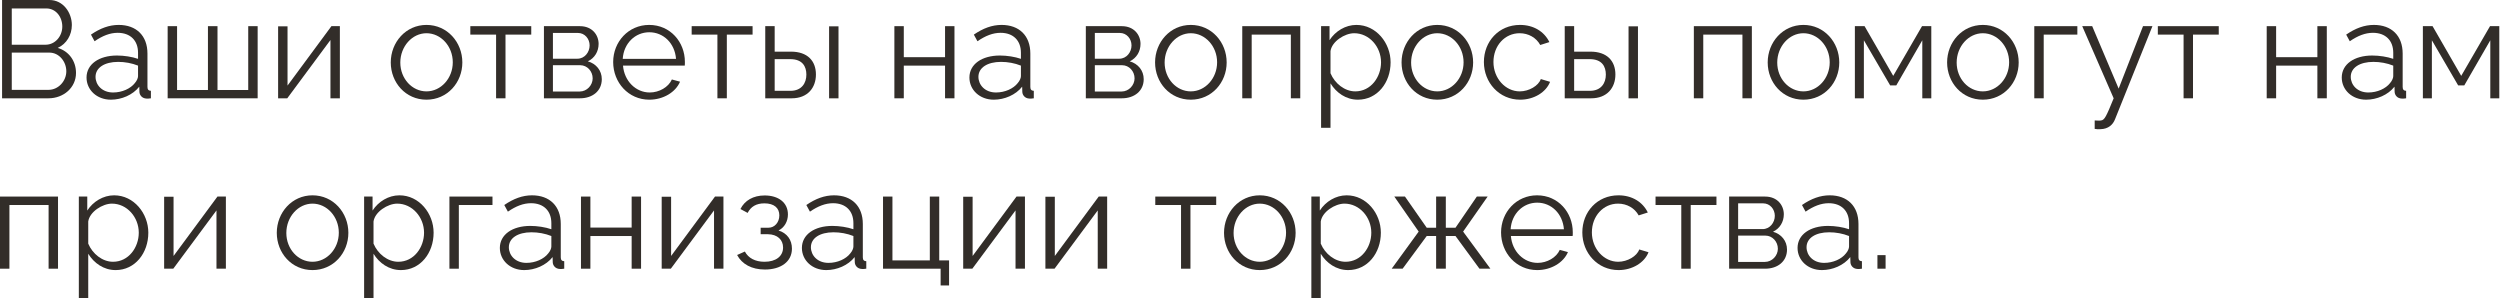 <?xml version="1.0" encoding="UTF-8"?> <svg xmlns="http://www.w3.org/2000/svg" viewBox="0 0 234.68 27.999" fill="none"><path d="M4.549 9.228H0.195V0H4.64C5.939 0 6.745 1.196 6.745 2.352C6.745 3.275 6.251 4.12 5.42 4.497C6.472 4.809 7.135 5.731 7.135 6.849C7.135 8.227 5.965 9.228 4.549 9.228ZM1.105 0.793V4.198H4.276C5.186 4.198 5.848 3.392 5.848 2.495C5.848 1.56 5.225 0.793 4.354 0.793H1.105ZM4.64 4.939H1.105V8.435H4.549C5.485 8.435 6.225 7.603 6.225 6.693C6.225 5.783 5.55 4.939 4.64 4.939Z" fill="#322D29"></path><path d="M8.123 7.278C8.123 6.03 9.293 5.212 10.982 5.212C11.645 5.212 12.399 5.329 12.958 5.524V4.952C12.958 3.808 12.243 3.08 11.047 3.08C10.332 3.08 9.631 3.353 8.877 3.873L8.539 3.249C9.41 2.651 10.254 2.339 11.138 2.339C12.802 2.339 13.842 3.353 13.842 5.03V8.162C13.842 8.409 13.946 8.513 14.166 8.526V9.228C13.972 9.254 13.842 9.267 13.764 9.254C13.322 9.241 13.101 8.916 13.088 8.63L13.075 8.136C12.464 8.916 11.411 9.358 10.41 9.358C9.085 9.358 8.123 8.435 8.123 7.278ZM12.659 7.798C12.854 7.577 12.958 7.317 12.958 7.148V6.16C12.373 5.926 11.723 5.809 11.086 5.809C9.813 5.809 8.968 6.355 8.968 7.213C8.968 7.967 9.579 8.682 10.618 8.682C11.463 8.682 12.256 8.318 12.659 7.798Z" fill="#322D29"></path><path d="M15.738 9.228V2.456H16.622V8.448H19.52V2.456H20.417V8.448H23.302V2.456H24.186V9.228H15.738Z" fill="#322D29"></path><path d="M26.107 9.228V2.469H26.991V8.032L31.111 2.456H31.904V9.228H31.02V3.756L26.965 9.228H26.107Z" fill="#322D29"></path><path d="M36.682 5.861C36.682 3.964 38.098 2.339 40.035 2.339C41.984 2.339 43.401 3.964 43.401 5.861C43.401 7.746 41.997 9.358 40.035 9.358C38.072 9.358 36.682 7.746 36.682 5.861ZM40.035 8.578C41.387 8.578 42.504 7.356 42.504 5.848C42.504 4.341 41.387 3.119 40.035 3.119C38.696 3.119 37.578 4.354 37.578 5.874C37.578 7.382 38.683 8.578 40.035 8.578Z" fill="#322D29"></path><path d="M46.569 9.228V3.249H44.151V2.456H49.87V3.249H47.452V9.228H46.569Z" fill="#322D29"></path><path d="M51.06 9.228V2.456H54.439C55.596 2.456 56.193 3.288 56.193 4.12C56.193 4.835 55.817 5.459 55.18 5.757C55.959 5.978 56.492 6.615 56.492 7.434C56.492 8.526 55.635 9.228 54.439 9.228H51.06ZM51.904 5.511H54.205C54.881 5.511 55.349 4.9 55.349 4.263C55.349 3.639 54.894 3.093 54.257 3.093H51.904V5.511ZM51.904 8.591H54.413C55.102 8.591 55.635 7.993 55.635 7.356C55.635 6.693 55.128 6.121 54.465 6.121H51.904V8.591Z" fill="#322D29"></path><path d="M60.952 9.358C58.99 9.358 57.56 7.746 57.56 5.822C57.56 3.925 58.99 2.339 60.939 2.339C62.928 2.339 64.292 3.951 64.292 5.809C64.292 5.952 64.292 6.095 64.279 6.16H58.483C58.6 7.616 59.691 8.682 60.991 8.682C61.875 8.682 62.746 8.188 63.071 7.46L63.837 7.668C63.421 8.656 62.265 9.358 60.952 9.358ZM58.457 5.524H63.46C63.344 4.055 62.278 3.028 60.952 3.028C59.626 3.028 58.548 4.068 58.457 5.524Z" fill="#322D29"></path><path d="M67.345 9.228V3.249H64.928V2.456H70.646V3.249H68.229V9.228H67.345Z" fill="#322D29"></path><path d="M71.836 9.228V2.456H72.72V4.848H74.254C75.8 4.848 76.593 5.718 76.593 6.992C76.593 8.24 75.813 9.228 74.319 9.228H71.836ZM77.828 9.228V2.469H78.712V9.228H77.828ZM72.72 8.526H74.202C75.254 8.526 75.696 7.798 75.696 7.005C75.696 6.238 75.332 5.55 74.176 5.55H72.72V8.526Z" fill="#322D29"></path><path d="M83.957 9.228V2.456H84.841V5.368H88.714V2.456H89.598V9.228H88.714V6.16H84.841V9.228H83.957Z" fill="#322D29"></path><path d="M91.001 7.278C91.001 6.03 92.171 5.212 93.861 5.212C94.524 5.212 95.277 5.329 95.836 5.524V4.952C95.836 3.808 95.122 3.08 93.926 3.08C93.211 3.08 92.509 3.353 91.755 3.873L91.417 3.249C92.288 2.651 93.133 2.339 94.017 2.339C95.68 2.339 96.72 3.353 96.72 5.03V8.162C96.72 8.409 96.824 8.513 97.045 8.526V9.228C96.85 9.254 96.72 9.267 96.642 9.254C96.2 9.241 95.979 8.916 95.966 8.63L95.953 8.136C95.342 8.916 94.29 9.358 93.289 9.358C91.963 9.358 91.001 8.435 91.001 7.278ZM95.537 7.798C95.732 7.577 95.836 7.317 95.836 7.148V6.16C95.251 5.926 94.602 5.809 93.965 5.809C92.691 5.809 91.846 6.355 91.846 7.213C91.846 7.967 92.457 8.682 93.497 8.682C94.342 8.682 95.134 8.318 95.537 7.798Z" fill="#322D29"></path><path d="M101.929 9.228V2.456H105.308C106.465 2.456 107.063 3.288 107.063 4.12C107.063 4.835 106.686 5.459 106.049 5.757C106.829 5.978 107.362 6.615 107.362 7.434C107.362 8.526 106.504 9.228 105.308 9.228H101.929ZM102.774 5.511H105.074C105.75 5.511 106.218 4.9 106.218 4.263C106.218 3.639 105.763 3.093 105.126 3.093H102.774V5.511ZM102.774 8.591H105.282C105.971 8.591 106.504 7.993 106.504 7.356C106.504 6.693 105.997 6.121 105.334 6.121H102.774V8.591Z" fill="#322D29"></path><path d="M108.429 5.861C108.429 3.964 109.846 2.339 111.783 2.339C113.732 2.339 115.149 3.964 115.149 5.861C115.149 7.746 113.745 9.358 111.783 9.358C109.82 9.358 108.429 7.746 108.429 5.861ZM111.783 8.578C113.134 8.578 114.252 7.356 114.252 5.848C114.252 4.341 113.134 3.119 111.783 3.119C110.444 3.119 109.326 4.354 109.326 5.874C109.326 7.382 110.431 8.578 111.783 8.578Z" fill="#322D29"></path><path d="M116.614 9.228V2.456H122.059V9.228H121.175V3.249H117.498V9.228H116.614Z" fill="#322D29"></path><path d="M124.897 7.824V11.996H124.013V2.456H124.806V3.769C125.352 2.924 126.301 2.339 127.328 2.339C129.186 2.339 130.538 4.042 130.538 5.848C130.538 7.759 129.29 9.358 127.471 9.358C126.34 9.358 125.43 8.695 124.897 7.824ZM129.641 5.848C129.641 4.393 128.536 3.119 127.12 3.119C126.236 3.119 125.027 3.886 124.897 4.796V6.875C125.3 7.837 126.223 8.578 127.224 8.578C128.692 8.578 129.641 7.226 129.641 5.848Z" fill="#322D29"></path><path d="M131.567 5.861C131.567 3.964 132.983 2.339 134.92 2.339C136.869 2.339 138.286 3.964 138.286 5.861C138.286 7.746 136.882 9.358 134.92 9.358C132.957 9.358 131.567 7.746 131.567 5.861ZM134.92 8.578C136.272 8.578 137.389 7.356 137.389 5.848C137.389 4.341 136.272 3.119 134.92 3.119C133.581 3.119 132.464 4.354 132.464 5.874C132.464 7.382 133.568 8.578 134.92 8.578Z" fill="#322D29"></path><path d="M142.701 9.358C140.726 9.358 139.296 7.746 139.296 5.822C139.296 3.899 140.687 2.339 142.688 2.339C143.962 2.339 144.963 2.963 145.444 3.951L144.586 4.224C144.209 3.535 143.481 3.119 142.649 3.119C141.272 3.119 140.193 4.276 140.193 5.822C140.193 7.356 141.324 8.578 142.662 8.578C143.533 8.578 144.43 8.045 144.638 7.421L145.509 7.681C145.132 8.656 144.001 9.358 142.701 9.358Z" fill="#322D29"></path><path d="M146.884 9.228V2.456H147.768V4.848H149.301C150.848 4.848 151.641 5.718 151.641 6.992C151.641 8.24 150.861 9.228 149.366 9.228H146.884ZM152.875 9.228V2.469H153.759V9.228H152.875ZM147.768 8.526H149.249C150.302 8.526 150.744 7.798 150.744 7.005C150.744 6.238 150.38 5.55 149.223 5.55H147.768V8.526Z" fill="#322D29"></path><path d="M159.005 9.228V2.456H164.45V9.228H163.566V3.249H159.889V9.228H159.005Z" fill="#322D29"></path><path d="M165.937 5.861C165.937 3.964 167.353 2.339 169.29 2.339C171.239 2.339 172.656 3.964 172.656 5.861C172.656 7.746 171.252 9.358 169.29 9.358C167.327 9.358 165.937 7.746 165.937 5.861ZM169.29 8.578C170.641 8.578 171.759 7.356 171.759 5.848C171.759 4.341 170.641 3.119 169.29 3.119C167.951 3.119 166.833 4.354 166.833 5.874C166.833 7.382 167.938 8.578 169.29 8.578Z" fill="#322D29"></path><path d="M174.121 9.228V2.456H175.031L177.721 7.122L180.424 2.456H181.295V9.228H180.45V3.782L178.007 8.019H177.435L174.966 3.782V9.228H174.121Z" fill="#322D29"></path><path d="M182.779 5.861C182.779 3.964 184.196 2.339 186.132 2.339C188.081 2.339 189.498 3.964 189.498 5.861C189.498 7.746 188.094 9.358 186.132 9.358C184.17 9.358 182.779 7.746 182.779 5.861ZM186.132 8.578C187.484 8.578 188.601 7.356 188.601 5.848C188.601 4.341 187.484 3.119 186.132 3.119C184.793 3.119 183.676 4.354 183.676 5.874C183.676 7.382 184.78 8.578 186.132 8.578Z" fill="#322D29"></path><path d="M190.963 9.228V2.456H195.005V3.249H191.847V9.228H190.963Z" fill="#322D29"></path><path d="M196.633 11.307C196.867 11.32 197.127 11.333 197.231 11.307C197.556 11.268 197.712 10.956 198.414 9.228L195.463 2.456H196.399L198.882 8.318L201.169 2.456H202.053L198.544 11.19C198.349 11.697 197.92 12.113 197.166 12.126C197.01 12.139 196.854 12.139 196.633 12.1V11.307Z" fill="#322D29"></path><path d="M204.977 9.228V3.249H202.56V2.456H208.278V3.249H205.861V9.228H204.977Z" fill="#322D29"></path><path d="M212.78 9.228V2.456H213.664V5.368H217.537V2.456H218.421V9.228H217.537V6.16H213.664V9.228H212.78Z" fill="#322D29"></path><path d="M219.825 7.278C219.825 6.03 220.995 5.212 222.684 5.212C223.347 5.212 224.101 5.329 224.659 5.524V4.952C224.659 3.808 223.945 3.08 222.749 3.08C222.034 3.08 221.332 3.353 220.579 3.873L220.241 3.249C221.112 2.651 221.956 2.339 222.84 2.339C224.503 2.339 225.543 3.353 225.543 5.03V8.162C225.543 8.409 225.647 8.513 225.868 8.526V9.228C225.673 9.254 225.543 9.267 225.465 9.254C225.023 9.241 224.802 8.916 224.789 8.63L224.776 8.136C224.166 8.916 223.113 9.358 222.112 9.358C220.787 9.358 219.825 8.435 219.825 7.278ZM224.361 7.798C224.555 7.577 224.659 7.317 224.659 7.148V6.16C224.075 5.926 223.425 5.809 222.788 5.809C221.514 5.809 220.67 6.355 220.67 7.213C220.67 7.967 221.28 8.682 222.32 8.682C223.165 8.682 223.958 8.318 224.361 7.798Z" fill="#322D29"></path><path d="M227.44 9.228V2.456H228.35L231.04 7.122L233.743 2.456H234.614V9.228H233.769V3.782L231.326 8.019H230.754L228.285 3.782V9.228H227.44Z" fill="#322D29"></path><path d="M0 25.223V18.452H5.446V25.223H4.562V19.245H0.884V25.223H0Z" fill="#322D29"></path><path d="M8.283 23.82V27.992H7.4V18.452H8.192V19.765C8.738 18.92 9.687 18.335 10.714 18.335C12.572 18.335 13.924 20.038 13.924 21.844C13.924 23.755 12.676 25.353 10.857 25.353C9.726 25.353 8.816 24.69 8.283 23.82ZM13.027 21.844C13.027 20.389 11.923 19.115 10.506 19.115C9.622 19.115 8.413 19.882 8.283 20.791V22.871C8.686 23.833 9.609 24.573 10.61 24.573C12.078 24.573 13.027 23.222 13.027 21.844Z" fill="#322D29"></path><path d="M15.408 25.223V18.465H16.292V24.028L20.412 18.452H21.204V25.223H20.321V19.752L16.266 25.223H15.408Z" fill="#322D29"></path><path d="M25.982 21.857C25.982 19.96 27.399 18.335 29.335 18.335C31.285 18.335 32.702 19.96 32.702 21.857C32.702 23.742 31.298 25.353 29.335 25.353C27.373 25.353 25.982 23.742 25.982 21.857ZM29.335 24.573C30.687 24.573 31.805 23.352 31.805 21.844C31.805 20.337 30.687 19.115 29.335 19.115C27.997 19.115 26.879 20.35 26.879 21.87C26.879 23.378 27.984 24.573 29.335 24.573Z" fill="#322D29"></path><path d="M35.063 23.82V27.992H34.18V18.452H34.973V19.765C35.518 18.92 36.467 18.335 37.494 18.335C39.352 18.335 40.704 20.038 40.704 21.844C40.704 23.755 39.456 25.353 37.637 25.353C36.506 25.353 35.596 24.69 35.063 23.82ZM39.807 21.844C39.807 20.389 38.703 19.115 37.286 19.115C36.402 19.115 35.193 19.882 35.063 20.791V22.871C35.466 23.833 36.389 24.573 37.39 24.573C38.859 24.573 39.807 23.222 39.807 21.844Z" fill="#322D29"></path><path d="M42.188 25.223V18.452H46.23V19.245H43.072V25.223H42.188Z" fill="#322D29"></path><path d="M46.922 23.274C46.922 22.026 48.092 21.207 49.782 21.207C50.444 21.207 51.198 21.324 51.757 21.519V20.947C51.757 19.804 51.042 19.076 49.847 19.076C49.132 19.076 48.43 19.349 47.676 19.869L47.338 19.245C48.209 18.647 49.054 18.335 49.938 18.335C51.601 18.335 52.641 19.349 52.641 21.025V24.158C52.641 24.405 52.745 24.509 52.966 24.522V25.223C52.771 25.249 52.641 25.262 52.563 25.249C52.121 25.236 51.9 24.911 51.887 24.625L51.874 24.132C51.263 24.911 50.21 25.353 49.21 25.353C47.884 25.353 46.922 24.431 46.922 23.274ZM51.458 23.794C51.653 23.573 51.757 23.313 51.757 23.144V22.156C51.172 21.922 50.522 21.805 49.886 21.805C48.612 21.805 47.767 22.351 47.767 23.209C47.767 23.963 48.378 24.677 49.418 24.677C50.262 24.677 51.055 24.314 51.458 23.794Z" fill="#322D29"></path><path d="M54.537 25.223V18.452H55.421V21.363H59.294V18.452H60.178V25.223H59.294V22.156H55.421V25.223H54.537Z" fill="#322D29"></path><path d="M62.114 25.223V18.465H62.998V24.028L67.118 18.452H67.911V25.223H67.027V19.752L62.972 25.223H62.114Z" fill="#322D29"></path><path d="M71.806 25.301C70.559 25.301 69.649 24.794 69.194 23.937L69.922 23.612C70.247 24.223 70.884 24.573 71.767 24.573C72.833 24.573 73.509 24.054 73.509 23.235C73.509 22.507 72.976 22 72.093 21.987H71.404V21.376H72.145C72.716 21.376 73.158 20.869 73.158 20.22C73.158 19.531 72.677 19.089 71.755 19.089C70.988 19.089 70.481 19.401 70.182 19.986L69.506 19.622C69.909 18.816 70.715 18.348 71.78 18.348C73.067 18.348 73.964 19.011 73.964 20.129C73.964 20.778 73.639 21.363 73.08 21.636C73.886 21.883 74.341 22.52 74.341 23.339C74.341 24.573 73.288 25.301 71.806 25.301Z" fill="#322D29"></path><path d="M75.276 23.274C75.276 22.026 76.446 21.207 78.135 21.207C78.798 21.207 79.552 21.324 80.111 21.519V20.947C80.111 19.804 79.396 19.076 78.2 19.076C77.486 19.076 76.784 19.349 76.03 19.869L75.692 19.245C76.563 18.647 77.408 18.335 78.291 18.335C79.955 18.335 80.995 19.349 80.995 21.025V24.158C80.995 24.405 81.099 24.509 81.32 24.522V25.223C81.125 25.249 80.995 25.262 80.917 25.249C80.475 25.236 80.254 24.911 80.241 24.625L80.228 24.132C79.617 24.911 78.564 25.353 77.564 25.353C76.238 25.353 75.276 24.431 75.276 23.274ZM79.812 23.794C80.007 23.573 80.111 23.313 80.111 23.144V22.156C79.526 21.922 78.876 21.805 78.239 21.805C76.966 21.805 76.121 22.351 76.121 23.209C76.121 23.963 76.732 24.677 77.771 24.677C78.616 24.677 79.409 24.314 79.812 23.794Z" fill="#322D29"></path><path d="M88.298 26.796V25.223H82.891V18.452H83.775V24.444H87.284V18.452H88.168V24.444H89.091V26.796H88.298Z" fill="#322D29"></path><path d="M90.417 25.223V18.465H91.301V24.028L95.421 18.452H96.214V25.223H95.33V19.752L91.275 25.223H90.417Z" fill="#322D29"></path><path d="M98.134 25.223V18.465H99.018V24.028L103.138 18.452H103.931V25.223H103.047V19.752L98.992 25.223H98.134Z" fill="#322D29"></path><path d="M110.866 25.223V19.245H108.449V18.452H114.167V19.245H111.75V25.223H110.866Z" fill="#322D29"></path><path d="M114.902 21.857C114.902 19.96 116.319 18.335 118.255 18.335C120.205 18.335 121.622 19.96 121.622 21.857C121.622 23.742 120.218 25.353 118.255 25.353C116.293 25.353 114.902 23.742 114.902 21.857ZM118.255 24.573C119.607 24.573 120.725 23.352 120.725 21.844C120.725 20.337 119.607 19.115 118.255 19.115C116.917 19.115 115.799 20.35 115.799 21.87C115.799 23.378 116.904 24.573 118.255 24.573Z" fill="#322D29"></path><path d="M123.983 23.82V27.992H123.1V18.452H123.892V19.765C124.438 18.92 125.387 18.335 126.414 18.335C128.272 18.335 129.624 20.038 129.624 21.844C129.624 23.755 128.376 25.353 126.557 25.353C125.426 25.353 124.516 24.69 123.983 23.82ZM128.727 21.844C128.727 20.389 127.622 19.115 126.206 19.115C125.322 19.115 124.113 19.882 123.983 20.791V22.871C124.386 23.833 125.309 24.573 126.31 24.573C127.778 24.573 128.727 23.222 128.727 21.844Z" fill="#322D29"></path><path d="M130.64 25.223L133.174 21.74L130.887 18.452H131.888L133.928 21.376H134.812V18.452H135.722V21.376H136.631L138.633 18.452H139.647L137.346 21.74L139.907 25.223H138.88L136.631 22.156H135.722V25.223H134.812V22.156H133.928L131.667 25.223H130.64Z" fill="#322D29"></path><path d="M144.3 25.353C142.338 25.353 140.908 23.742 140.908 21.818C140.908 19.921 142.338 18.335 144.287 18.335C146.276 18.335 147.64 19.947 147.64 21.805C147.64 21.948 147.64 22.091 147.627 22.156H141.831C141.948 23.612 143.04 24.677 144.339 24.677C145.223 24.677 146.094 24.184 146.419 23.456L147.185 23.664C146.77 24.651 145.613 25.353 144.3 25.353ZM141.805 21.519H146.809C146.692 20.051 145.626 19.024 144.3 19.024C142.975 19.024 141.896 20.064 141.805 21.519Z" fill="#322D29"></path><path d="M151.941 25.353C149.966 25.353 148.536 23.742 148.536 21.818C148.536 19.895 149.927 18.335 151.928 18.335C153.202 18.335 154.203 18.959 154.683 19.947L153.826 20.22C153.449 19.531 152.721 19.115 151.889 19.115C150.511 19.115 149.433 20.272 149.433 21.818C149.433 23.352 150.563 24.573 151.902 24.573C152.773 24.573 153.67 24.041 153.878 23.417L154.748 23.677C154.371 24.651 153.241 25.353 151.941 25.353Z" fill="#322D29"></path><path d="M157.826 25.223V19.245H155.409V18.452H161.127V19.245H158.71V25.223H157.826Z" fill="#322D29"></path><path d="M162.317 25.223V18.452H165.697C166.853 18.452 167.451 19.284 167.451 20.116C167.451 20.83 167.074 21.454 166.437 21.753C167.217 21.974 167.75 22.611 167.75 23.43C167.75 24.522 166.892 25.223 165.697 25.223H162.317ZM163.162 21.506H165.462C166.138 21.506 166.606 20.895 166.606 20.259C166.606 19.635 166.151 19.089 165.514 19.089H163.162V21.506ZM163.162 24.586H165.671C166.359 24.586 166.892 23.989 166.892 23.352C166.892 22.689 166.385 22.117 165.723 22.117H163.162V24.586Z" fill="#322D29"></path><path d="M168.74 23.274C168.74 22.026 169.909 21.207 171.599 21.207C172.262 21.207 173.016 21.324 173.574 21.519V20.947C173.574 19.804 172.86 19.076 171.664 19.076C170.949 19.076 170.247 19.349 169.493 19.869L169.156 19.245C170.026 18.647 170.871 18.335 171.755 18.335C173.419 18.335 174.458 19.349 174.458 21.025V24.158C174.458 24.405 174.562 24.509 174.783 24.522V25.223C174.588 25.249 174.458 25.262 174.38 25.249C173.938 25.236 173.717 24.911 173.704 24.625L173.691 24.132C173.081 24.911 172.028 25.353 171.027 25.353C169.701 25.353 168.74 24.431 168.74 23.274ZM173.276 23.794C173.471 23.573 173.574 23.313 173.574 23.144V22.156C172.99 21.922 172.34 21.805 171.703 21.805C170.429 21.805 169.584 22.351 169.584 23.209C169.584 23.963 170.195 24.677 171.235 24.677C172.08 24.677 172.873 24.314 173.276 23.794Z" fill="#322D29"></path><path d="M176.238 25.223V23.95H177.004V25.223H176.238Z" fill="#322D29"></path></svg> 